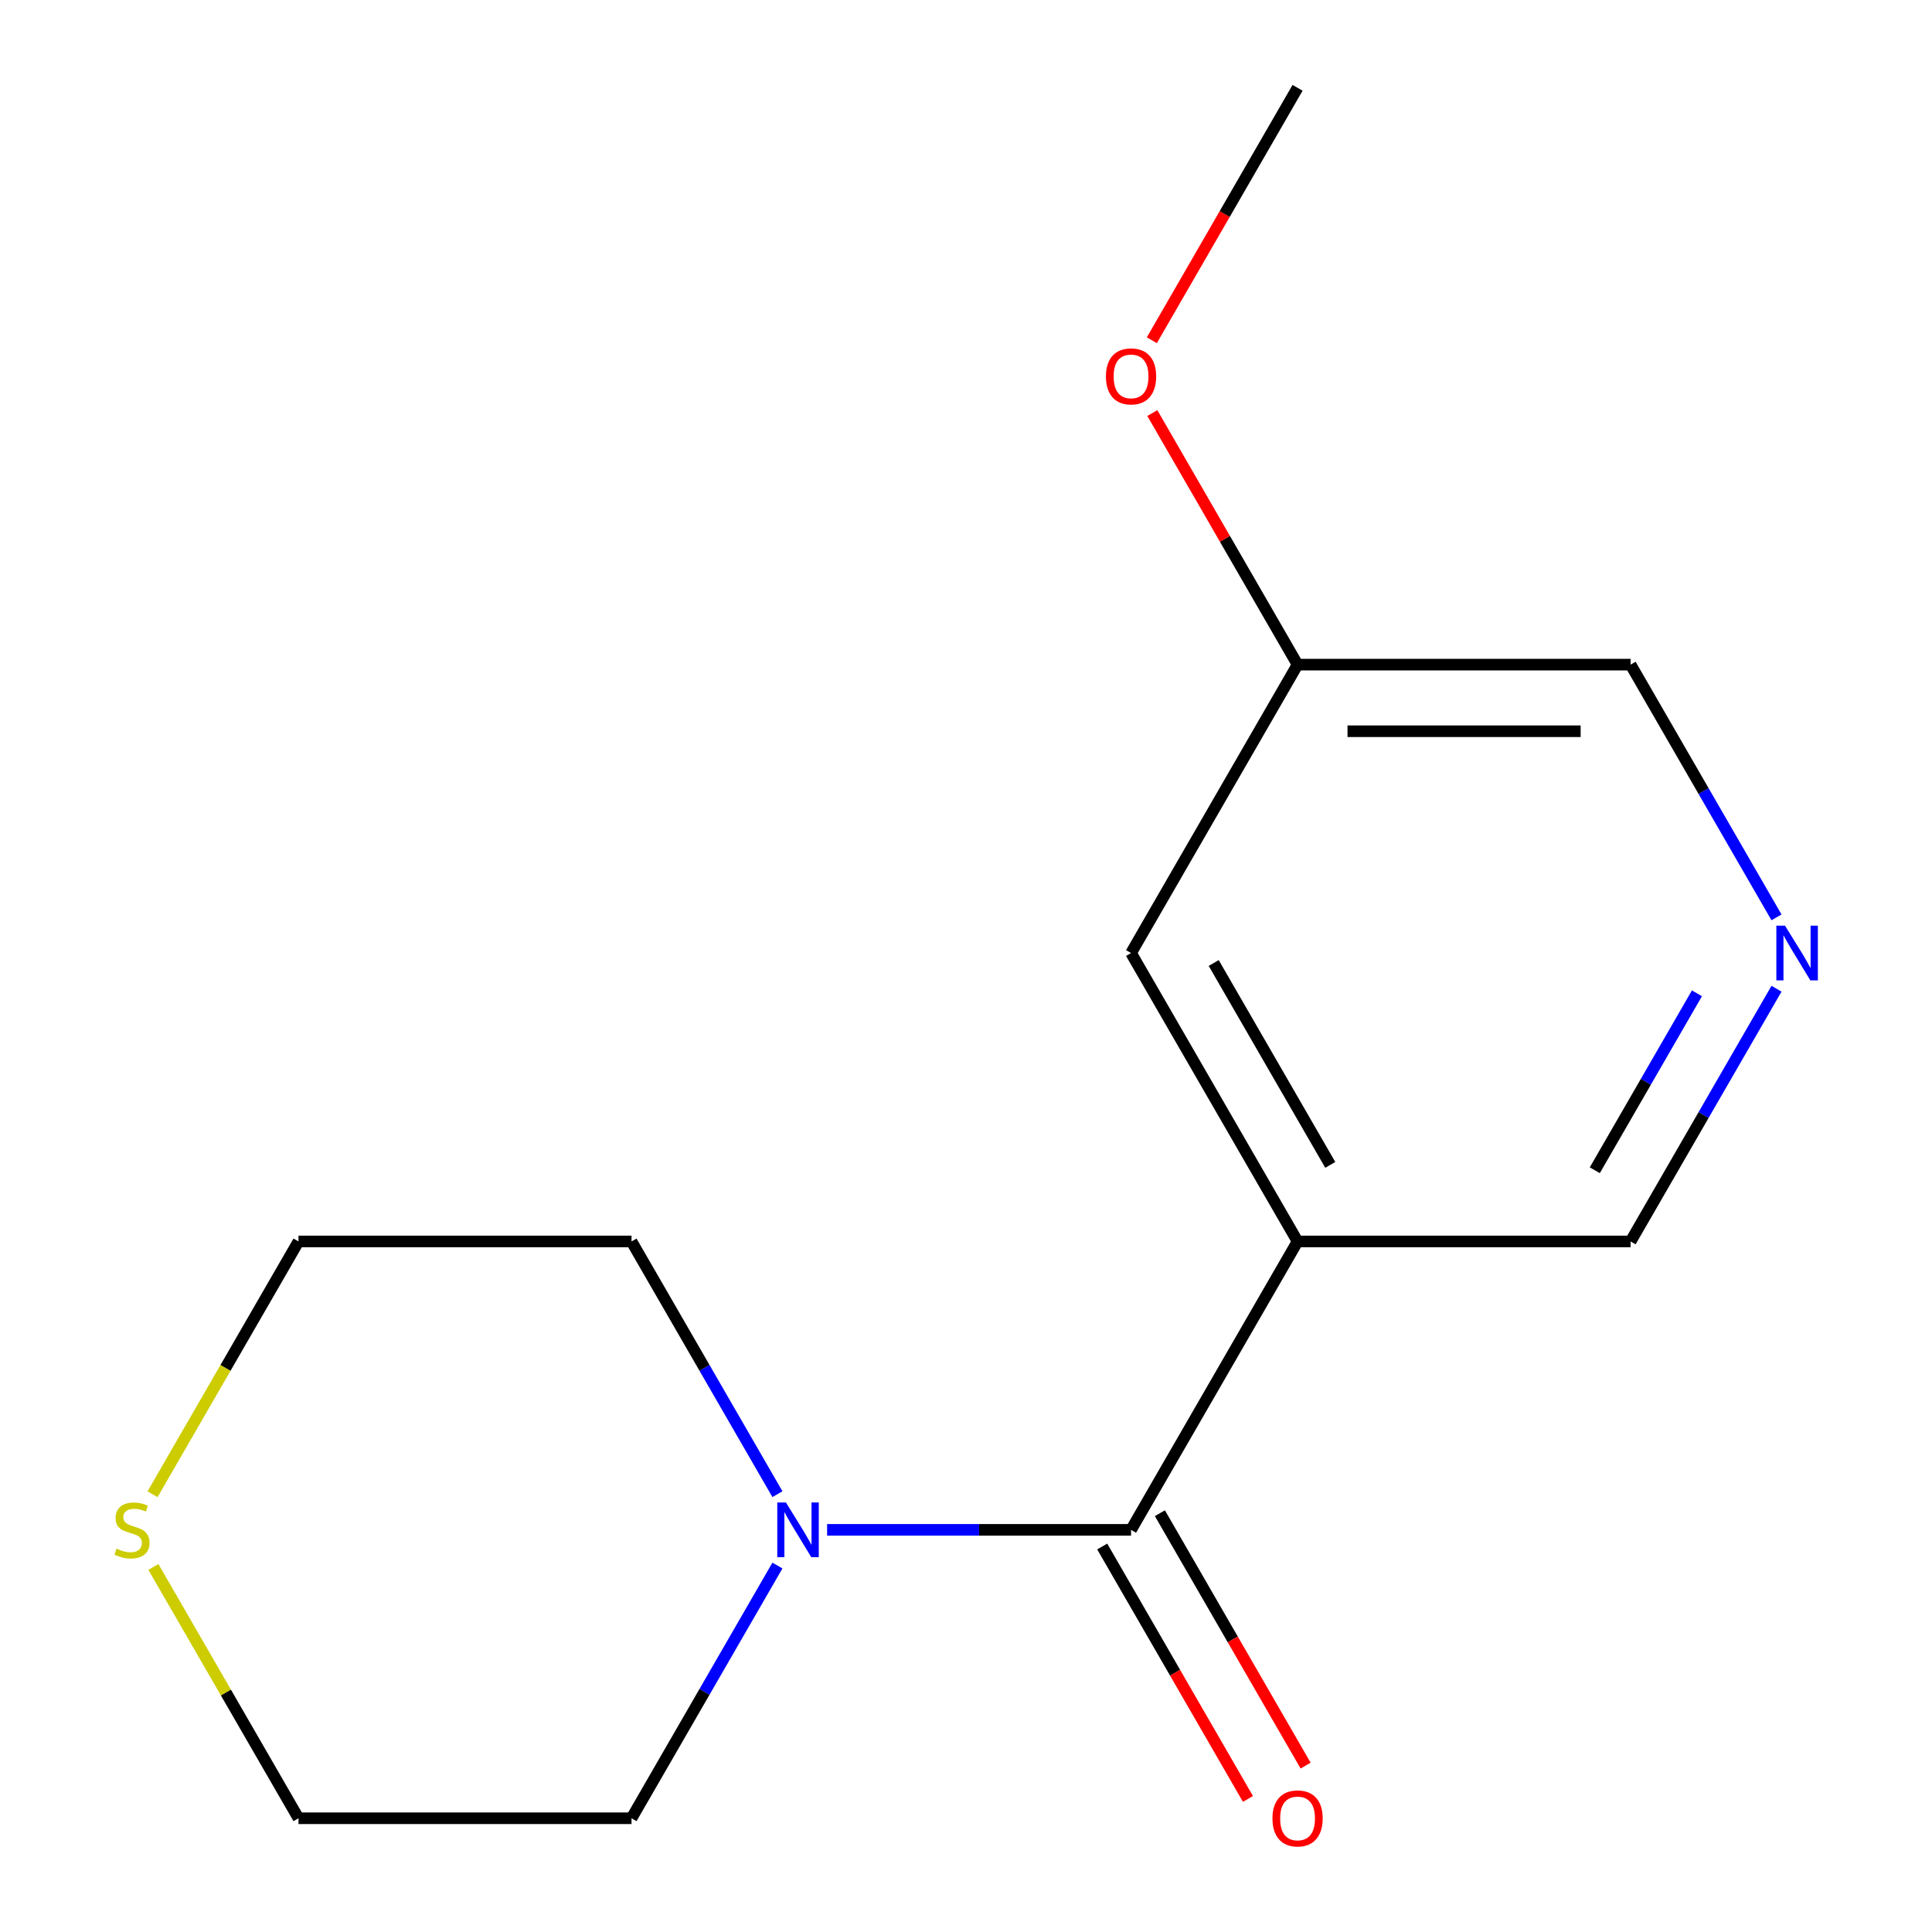<?xml version='1.0' encoding='iso-8859-1'?>
<svg version='1.1' baseProfile='full'
              xmlns='http://www.w3.org/2000/svg'
                      xmlns:rdkit='http://www.rdkit.org/xml'
                      xmlns:xlink='http://www.w3.org/1999/xlink'
                  xml:space='preserve'
width='1000px' height='1000px' viewBox='0 0 1000 1000'>
<!-- END OF HEADER -->
<rect style='opacity:1.0;fill:#FFFFFF;stroke:none' width='1000' height='1000' x='0' y='0'> </rect>
<path class='bond-0' d='M 585.432,791.851 L 671.618,642.572' style='fill:none;fill-rule:evenodd;stroke:#000000;stroke-width:6px;stroke-linecap:butt;stroke-linejoin:miter;stroke-opacity:1' />
<path class='bond-1' d='M 585.432,791.851 L 506.77,791.851' style='fill:none;fill-rule:evenodd;stroke:#000000;stroke-width:6px;stroke-linecap:butt;stroke-linejoin:miter;stroke-opacity:1' />
<path class='bond-1' d='M 506.77,791.851 L 428.109,791.851' style='fill:none;fill-rule:evenodd;stroke:#0000FF;stroke-width:6px;stroke-linecap:butt;stroke-linejoin:miter;stroke-opacity:1' />
<path class='bond-4' d='M 570.504,800.47 L 608.22,865.795' style='fill:none;fill-rule:evenodd;stroke:#000000;stroke-width:6px;stroke-linecap:butt;stroke-linejoin:miter;stroke-opacity:1' />
<path class='bond-4' d='M 608.22,865.795 L 645.935,931.119' style='fill:none;fill-rule:evenodd;stroke:#FF0000;stroke-width:6px;stroke-linecap:butt;stroke-linejoin:miter;stroke-opacity:1' />
<path class='bond-4' d='M 600.36,783.232 L 638.075,848.557' style='fill:none;fill-rule:evenodd;stroke:#000000;stroke-width:6px;stroke-linecap:butt;stroke-linejoin:miter;stroke-opacity:1' />
<path class='bond-4' d='M 638.075,848.557 L 675.791,913.882' style='fill:none;fill-rule:evenodd;stroke:#FF0000;stroke-width:6px;stroke-linecap:butt;stroke-linejoin:miter;stroke-opacity:1' />
<path class='bond-3' d='M 671.618,642.572 L 585.432,493.292' style='fill:none;fill-rule:evenodd;stroke:#000000;stroke-width:6px;stroke-linecap:butt;stroke-linejoin:miter;stroke-opacity:1' />
<path class='bond-3' d='M 688.546,602.942 L 628.216,498.447' style='fill:none;fill-rule:evenodd;stroke:#000000;stroke-width:6px;stroke-linecap:butt;stroke-linejoin:miter;stroke-opacity:1' />
<path class='bond-6' d='M 671.618,642.572 L 843.991,642.572' style='fill:none;fill-rule:evenodd;stroke:#000000;stroke-width:6px;stroke-linecap:butt;stroke-linejoin:miter;stroke-opacity:1' />
<path class='bond-8' d='M 402.396,810.32 L 364.634,875.725' style='fill:none;fill-rule:evenodd;stroke:#0000FF;stroke-width:6px;stroke-linecap:butt;stroke-linejoin:miter;stroke-opacity:1' />
<path class='bond-8' d='M 364.634,875.725 L 326.873,941.13' style='fill:none;fill-rule:evenodd;stroke:#000000;stroke-width:6px;stroke-linecap:butt;stroke-linejoin:miter;stroke-opacity:1' />
<path class='bond-9' d='M 402.396,773.382 L 364.634,707.977' style='fill:none;fill-rule:evenodd;stroke:#0000FF;stroke-width:6px;stroke-linecap:butt;stroke-linejoin:miter;stroke-opacity:1' />
<path class='bond-9' d='M 364.634,707.977 L 326.873,642.572' style='fill:none;fill-rule:evenodd;stroke:#000000;stroke-width:6px;stroke-linecap:butt;stroke-linejoin:miter;stroke-opacity:1' />
<path class='bond-2' d='M 919.514,511.762 L 881.753,577.167' style='fill:none;fill-rule:evenodd;stroke:#0000FF;stroke-width:6px;stroke-linecap:butt;stroke-linejoin:miter;stroke-opacity:1' />
<path class='bond-2' d='M 881.753,577.167 L 843.991,642.572' style='fill:none;fill-rule:evenodd;stroke:#000000;stroke-width:6px;stroke-linecap:butt;stroke-linejoin:miter;stroke-opacity:1' />
<path class='bond-2' d='M 878.33,514.146 L 851.897,559.929' style='fill:none;fill-rule:evenodd;stroke:#0000FF;stroke-width:6px;stroke-linecap:butt;stroke-linejoin:miter;stroke-opacity:1' />
<path class='bond-2' d='M 851.897,559.929 L 825.464,605.713' style='fill:none;fill-rule:evenodd;stroke:#000000;stroke-width:6px;stroke-linecap:butt;stroke-linejoin:miter;stroke-opacity:1' />
<path class='bond-10' d='M 919.514,474.823 L 881.753,409.418' style='fill:none;fill-rule:evenodd;stroke:#0000FF;stroke-width:6px;stroke-linecap:butt;stroke-linejoin:miter;stroke-opacity:1' />
<path class='bond-10' d='M 881.753,409.418 L 843.991,344.013' style='fill:none;fill-rule:evenodd;stroke:#000000;stroke-width:6px;stroke-linecap:butt;stroke-linejoin:miter;stroke-opacity:1' />
<path class='bond-7' d='M 585.432,493.292 L 671.618,344.013' style='fill:none;fill-rule:evenodd;stroke:#000000;stroke-width:6px;stroke-linecap:butt;stroke-linejoin:miter;stroke-opacity:1' />
<path class='bond-5' d='M 78.954,773.422 L 116.727,707.997' style='fill:none;fill-rule:evenodd;stroke:#CCCC00;stroke-width:6px;stroke-linecap:butt;stroke-linejoin:miter;stroke-opacity:1' />
<path class='bond-5' d='M 116.727,707.997 L 154.5,642.572' style='fill:none;fill-rule:evenodd;stroke:#000000;stroke-width:6px;stroke-linecap:butt;stroke-linejoin:miter;stroke-opacity:1' />
<path class='bond-15' d='M 79.392,811.04 L 116.946,876.085' style='fill:none;fill-rule:evenodd;stroke:#CCCC00;stroke-width:6px;stroke-linecap:butt;stroke-linejoin:miter;stroke-opacity:1' />
<path class='bond-15' d='M 116.946,876.085 L 154.5,941.13' style='fill:none;fill-rule:evenodd;stroke:#000000;stroke-width:6px;stroke-linecap:butt;stroke-linejoin:miter;stroke-opacity:1' />
<path class='bond-11' d='M 671.618,344.013 L 634.03,278.908' style='fill:none;fill-rule:evenodd;stroke:#000000;stroke-width:6px;stroke-linecap:butt;stroke-linejoin:miter;stroke-opacity:1' />
<path class='bond-11' d='M 634.03,278.908 L 596.442,213.803' style='fill:none;fill-rule:evenodd;stroke:#FF0000;stroke-width:6px;stroke-linecap:butt;stroke-linejoin:miter;stroke-opacity:1' />
<path class='bond-16' d='M 671.618,344.013 L 843.991,344.013' style='fill:none;fill-rule:evenodd;stroke:#000000;stroke-width:6px;stroke-linecap:butt;stroke-linejoin:miter;stroke-opacity:1' />
<path class='bond-16' d='M 697.474,378.488 L 818.135,378.488' style='fill:none;fill-rule:evenodd;stroke:#000000;stroke-width:6px;stroke-linecap:butt;stroke-linejoin:miter;stroke-opacity:1' />
<path class='bond-12' d='M 326.873,941.13 L 154.5,941.13' style='fill:none;fill-rule:evenodd;stroke:#000000;stroke-width:6px;stroke-linecap:butt;stroke-linejoin:miter;stroke-opacity:1' />
<path class='bond-13' d='M 326.873,642.572 L 154.5,642.572' style='fill:none;fill-rule:evenodd;stroke:#000000;stroke-width:6px;stroke-linecap:butt;stroke-linejoin:miter;stroke-opacity:1' />
<path class='bond-14' d='M 596.188,176.104 L 633.903,110.78' style='fill:none;fill-rule:evenodd;stroke:#FF0000;stroke-width:6px;stroke-linecap:butt;stroke-linejoin:miter;stroke-opacity:1' />
<path class='bond-14' d='M 633.903,110.78 L 671.618,45.455' style='fill:none;fill-rule:evenodd;stroke:#000000;stroke-width:6px;stroke-linecap:butt;stroke-linejoin:miter;stroke-opacity:1' />
<path  class='atom-2' d='M 406.799 777.691
L 416.079 792.691
Q 416.999 794.171, 418.479 796.851
Q 419.959 799.531, 420.039 799.691
L 420.039 777.691
L 423.799 777.691
L 423.799 806.011
L 419.919 806.011
L 409.959 789.611
Q 408.799 787.691, 407.559 785.491
Q 406.359 783.291, 405.999 782.611
L 405.999 806.011
L 402.319 806.011
L 402.319 777.691
L 406.799 777.691
' fill='#0000FF'/>
<path  class='atom-3' d='M 923.918 479.132
L 933.198 494.132
Q 934.118 495.612, 935.598 498.292
Q 937.078 500.972, 937.158 501.132
L 937.158 479.132
L 940.918 479.132
L 940.918 507.452
L 937.038 507.452
L 927.078 491.052
Q 925.918 489.132, 924.678 486.932
Q 923.478 484.732, 923.118 484.052
L 923.118 507.452
L 919.438 507.452
L 919.438 479.132
L 923.918 479.132
' fill='#0000FF'/>
<path  class='atom-5' d='M 658.618 941.21
Q 658.618 934.41, 661.978 930.61
Q 665.338 926.81, 671.618 926.81
Q 677.898 926.81, 681.258 930.61
Q 684.618 934.41, 684.618 941.21
Q 684.618 948.09, 681.218 952.01
Q 677.818 955.89, 671.618 955.89
Q 665.378 955.89, 661.978 952.01
Q 658.618 948.13, 658.618 941.21
M 671.618 952.69
Q 675.938 952.69, 678.258 949.81
Q 680.618 946.89, 680.618 941.21
Q 680.618 935.65, 678.258 932.85
Q 675.938 930.01, 671.618 930.01
Q 667.298 930.01, 664.938 932.81
Q 662.618 935.61, 662.618 941.21
Q 662.618 946.93, 664.938 949.81
Q 667.298 952.69, 671.618 952.69
' fill='#FF0000'/>
<path  class='atom-6' d='M 60.313 801.571
Q 60.633 801.691, 61.953 802.251
Q 63.273 802.811, 64.713 803.171
Q 66.194 803.491, 67.633 803.491
Q 70.314 803.491, 71.874 802.211
Q 73.433 800.891, 73.433 798.611
Q 73.433 797.051, 72.633 796.091
Q 71.874 795.131, 70.674 794.611
Q 69.474 794.091, 67.474 793.491
Q 64.954 792.731, 63.434 792.011
Q 61.953 791.291, 60.873 789.771
Q 59.834 788.251, 59.834 785.691
Q 59.834 782.131, 62.233 779.931
Q 64.674 777.731, 69.474 777.731
Q 72.754 777.731, 76.474 779.291
L 75.553 782.371
Q 72.153 780.971, 69.594 780.971
Q 66.834 780.971, 65.314 782.131
Q 63.794 783.251, 63.834 785.211
Q 63.834 786.731, 64.594 787.651
Q 65.394 788.571, 66.513 789.091
Q 67.674 789.611, 69.594 790.211
Q 72.153 791.011, 73.674 791.811
Q 75.194 792.611, 76.273 794.251
Q 77.394 795.851, 77.394 798.611
Q 77.394 802.531, 74.754 804.651
Q 72.153 806.731, 67.793 806.731
Q 65.273 806.731, 63.353 806.171
Q 61.474 805.651, 59.233 804.731
L 60.313 801.571
' fill='#CCCC00'/>
<path  class='atom-12' d='M 572.432 194.814
Q 572.432 188.014, 575.792 184.214
Q 579.152 180.414, 585.432 180.414
Q 591.712 180.414, 595.072 184.214
Q 598.432 188.014, 598.432 194.814
Q 598.432 201.694, 595.032 205.614
Q 591.632 209.494, 585.432 209.494
Q 579.192 209.494, 575.792 205.614
Q 572.432 201.734, 572.432 194.814
M 585.432 206.294
Q 589.752 206.294, 592.072 203.414
Q 594.432 200.494, 594.432 194.814
Q 594.432 189.254, 592.072 186.454
Q 589.752 183.614, 585.432 183.614
Q 581.112 183.614, 578.752 186.414
Q 576.432 189.214, 576.432 194.814
Q 576.432 200.534, 578.752 203.414
Q 581.112 206.294, 585.432 206.294
' fill='#FF0000'/>
</svg>
